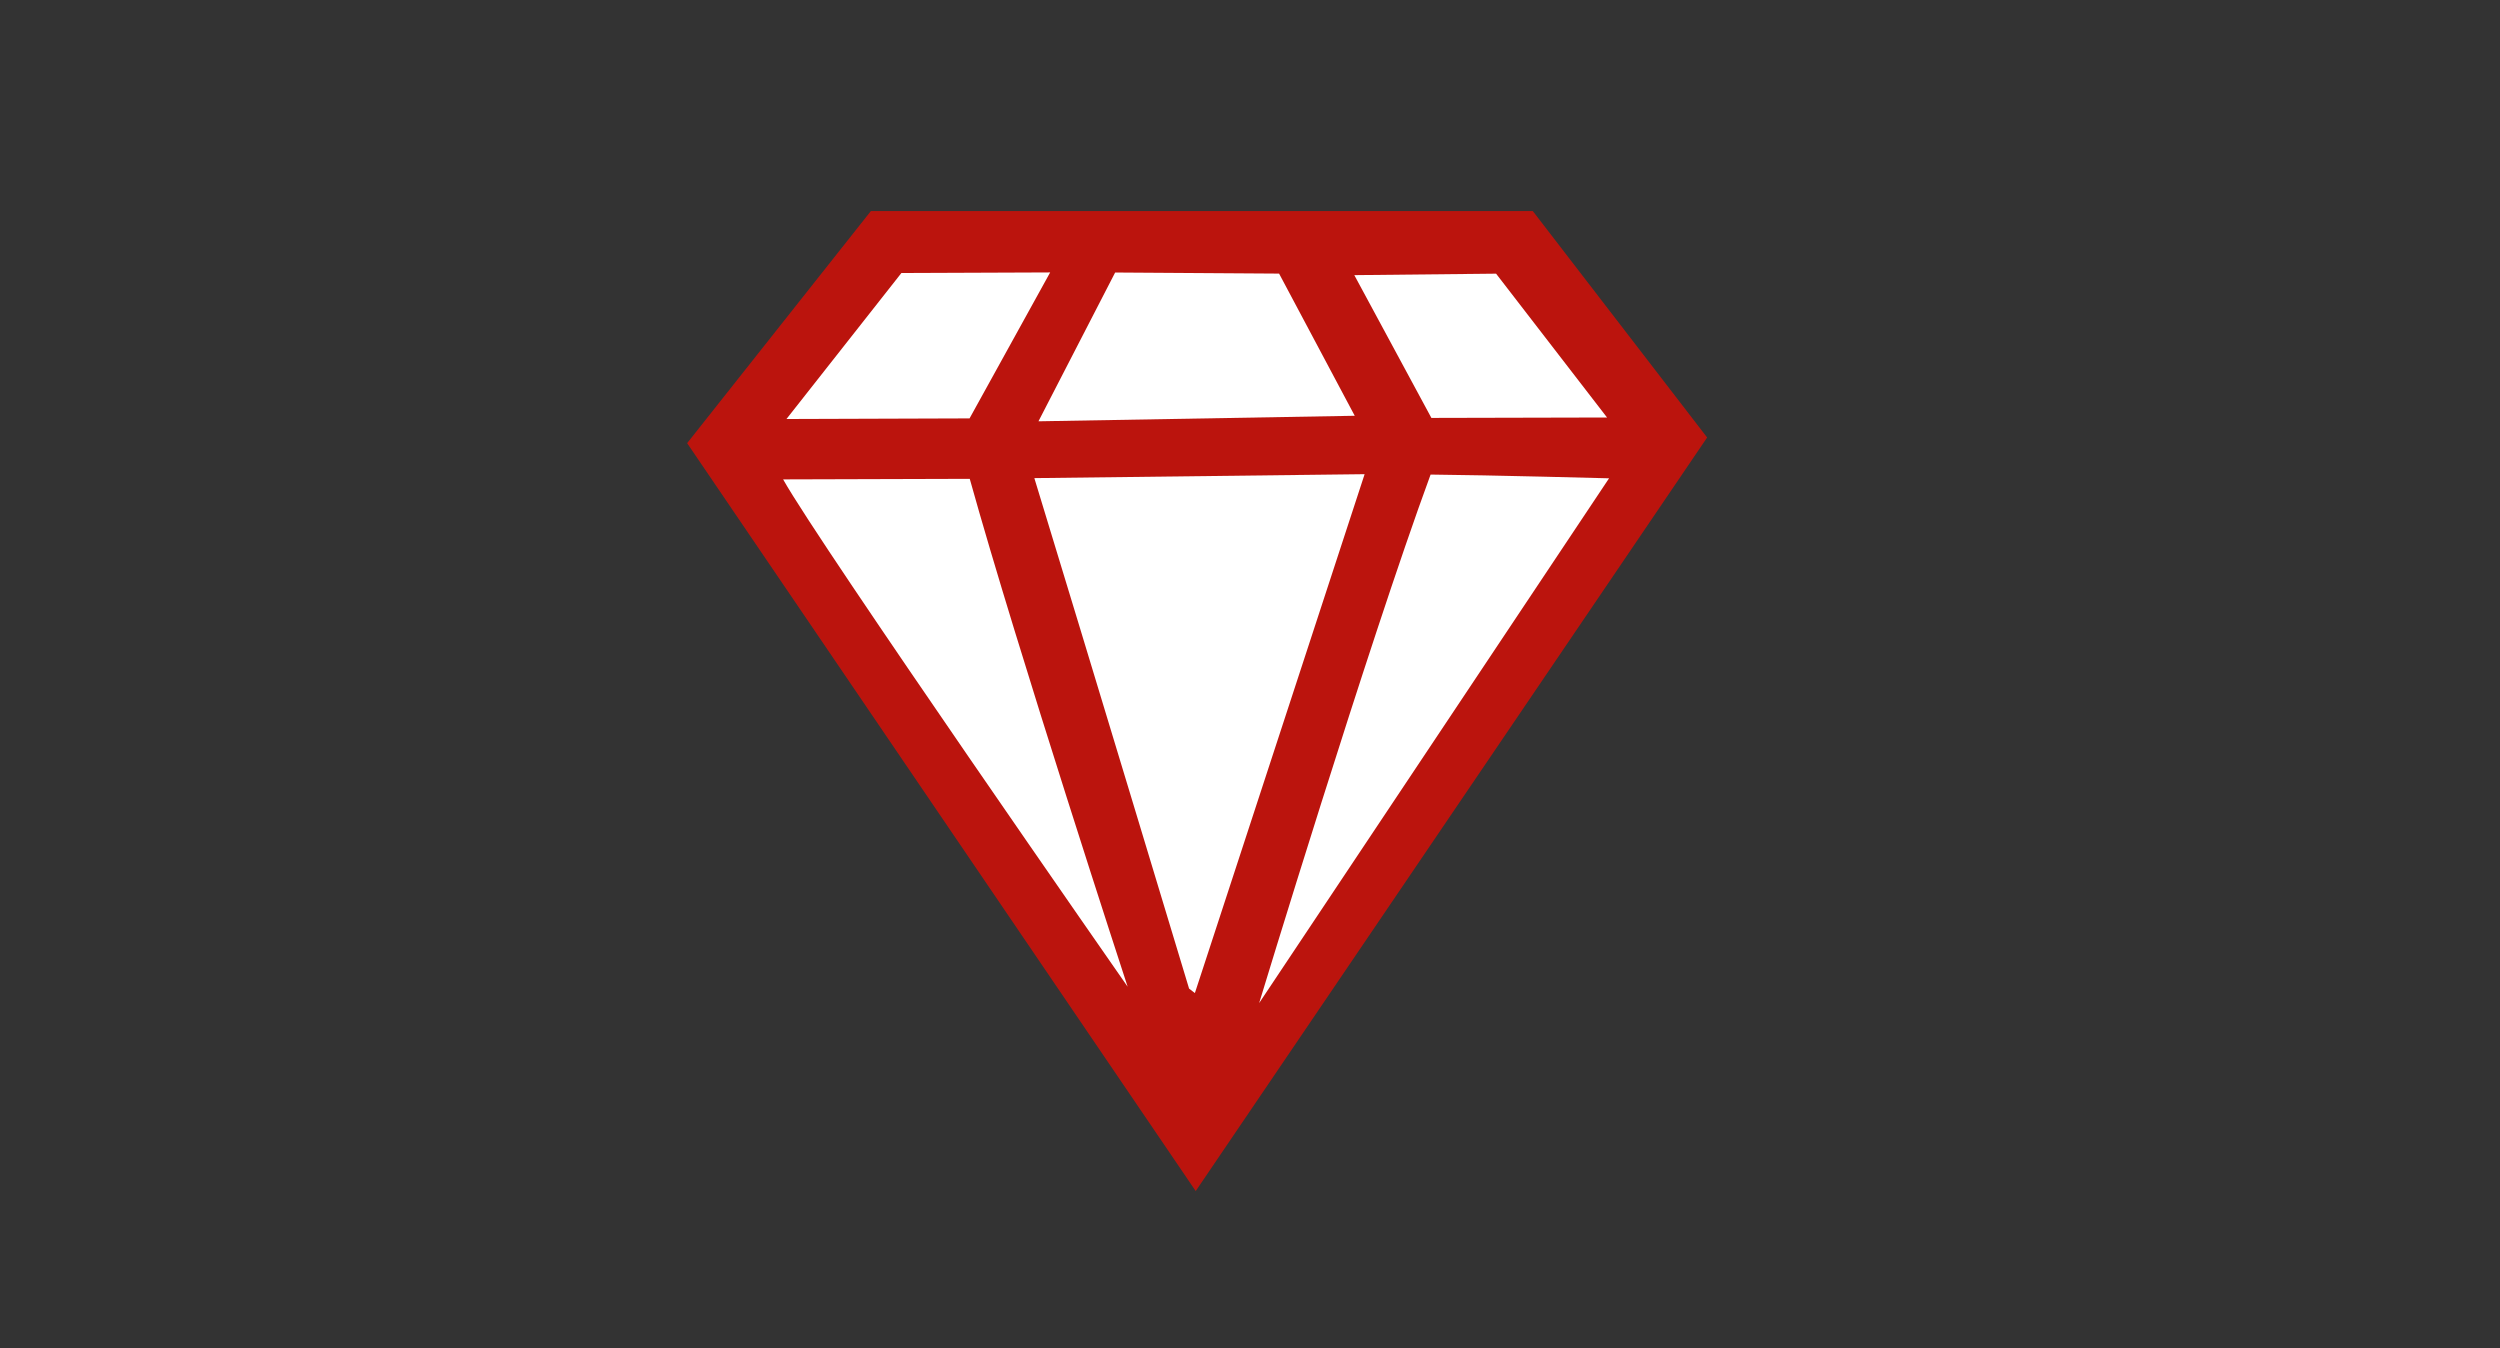 <svg width="204" height="110" viewBox="0 0 204 110" fill="none" xmlns="http://www.w3.org/2000/svg">
<rect x="0" y="0" width="204" height="110" fill="#333333" stroke="none"/>
<path d="M71.063 17.223H125.076L139.302 35.7L97.569 97.191L56.07 36.162L71.063 17.223Z" fill="#BB140D"/>
<g clip-path="url(#clip0_1278_11095)">
<path d="M131.135 34.068L122.08 22.331L110.512 22.451L116.801 34.102L131.135 34.068Z" fill="white"/>
<path d="M85.693 22.23L73.554 22.278L64.176 34.191L79.116 34.141L85.693 22.23Z" fill="white"/>
<path d="M110.546 33.927L104.374 22.326L90.996 22.237L84.738 34.378L110.546 33.927Z" fill="white"/>
<path d="M63.902 39.118C66.917 44.504 92.016 80.518 92.016 80.518C92.016 80.518 83.004 52.984 79.132 39.073L63.902 39.118Z" fill="white"/>
<path d="M116.737 38.722C111.601 52.702 102.746 81.852 102.746 81.852L131.299 39.03C131.299 39.03 121.592 38.77 116.739 38.725L116.737 38.722Z" fill="white"/>
<path d="M84.402 39.014C88.605 52.768 97.028 80.668 97.028 80.668L97.502 81.035L111.353 38.693L84.402 39.014Z" fill="white"/>
</g>
<defs>
<clipPath id="clip0_1278_11095">
<rect width="67.396" height="59.622" fill="white" transform="translate(63.902 22.23)"/>
</clipPath>
</defs>
</svg>
